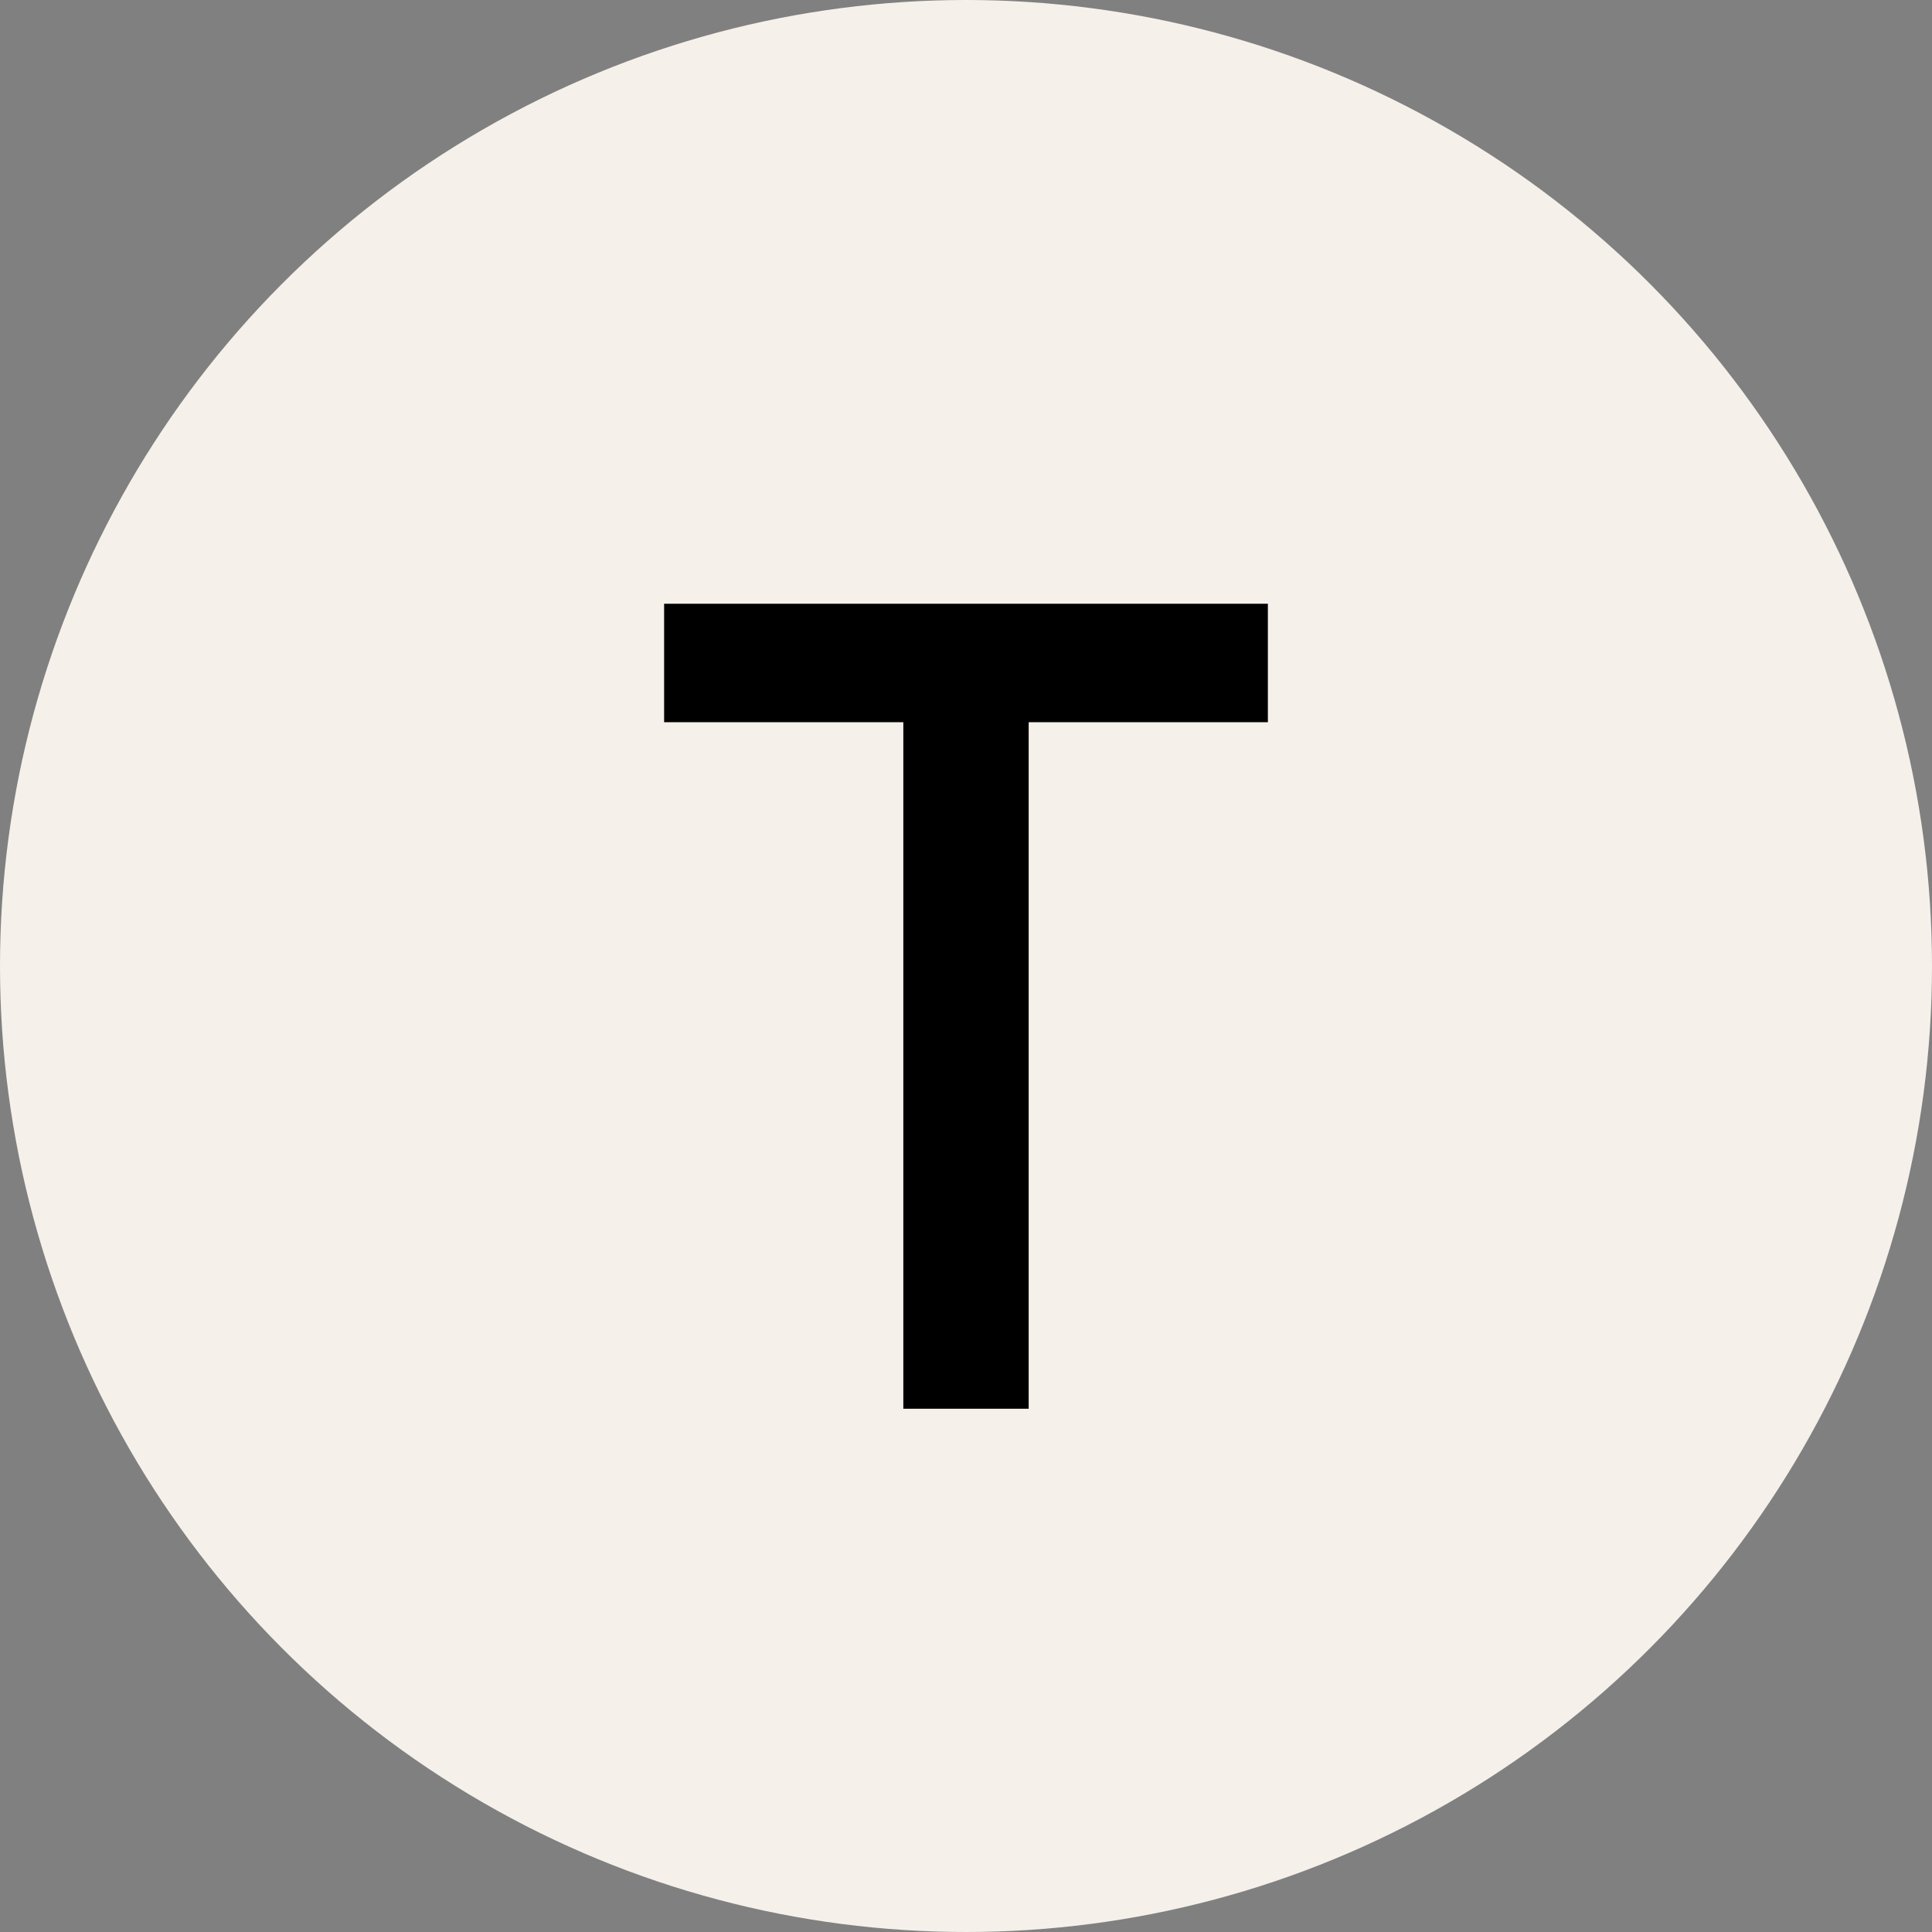 <svg width="32" height="32" viewBox="0 0 32 32" fill="none" xmlns="http://www.w3.org/2000/svg">
<rect x="0" y="0" width="32" height="32" fill="#808080" stroke="none"/>
<circle cx="16" cy="16" r="16" fill="#F5F0EA"/>
<path d="M14.962 11.962H11V10H21V11.962H17.038V23.333H14.962V11.962Z" fill="black"/>
</svg>
